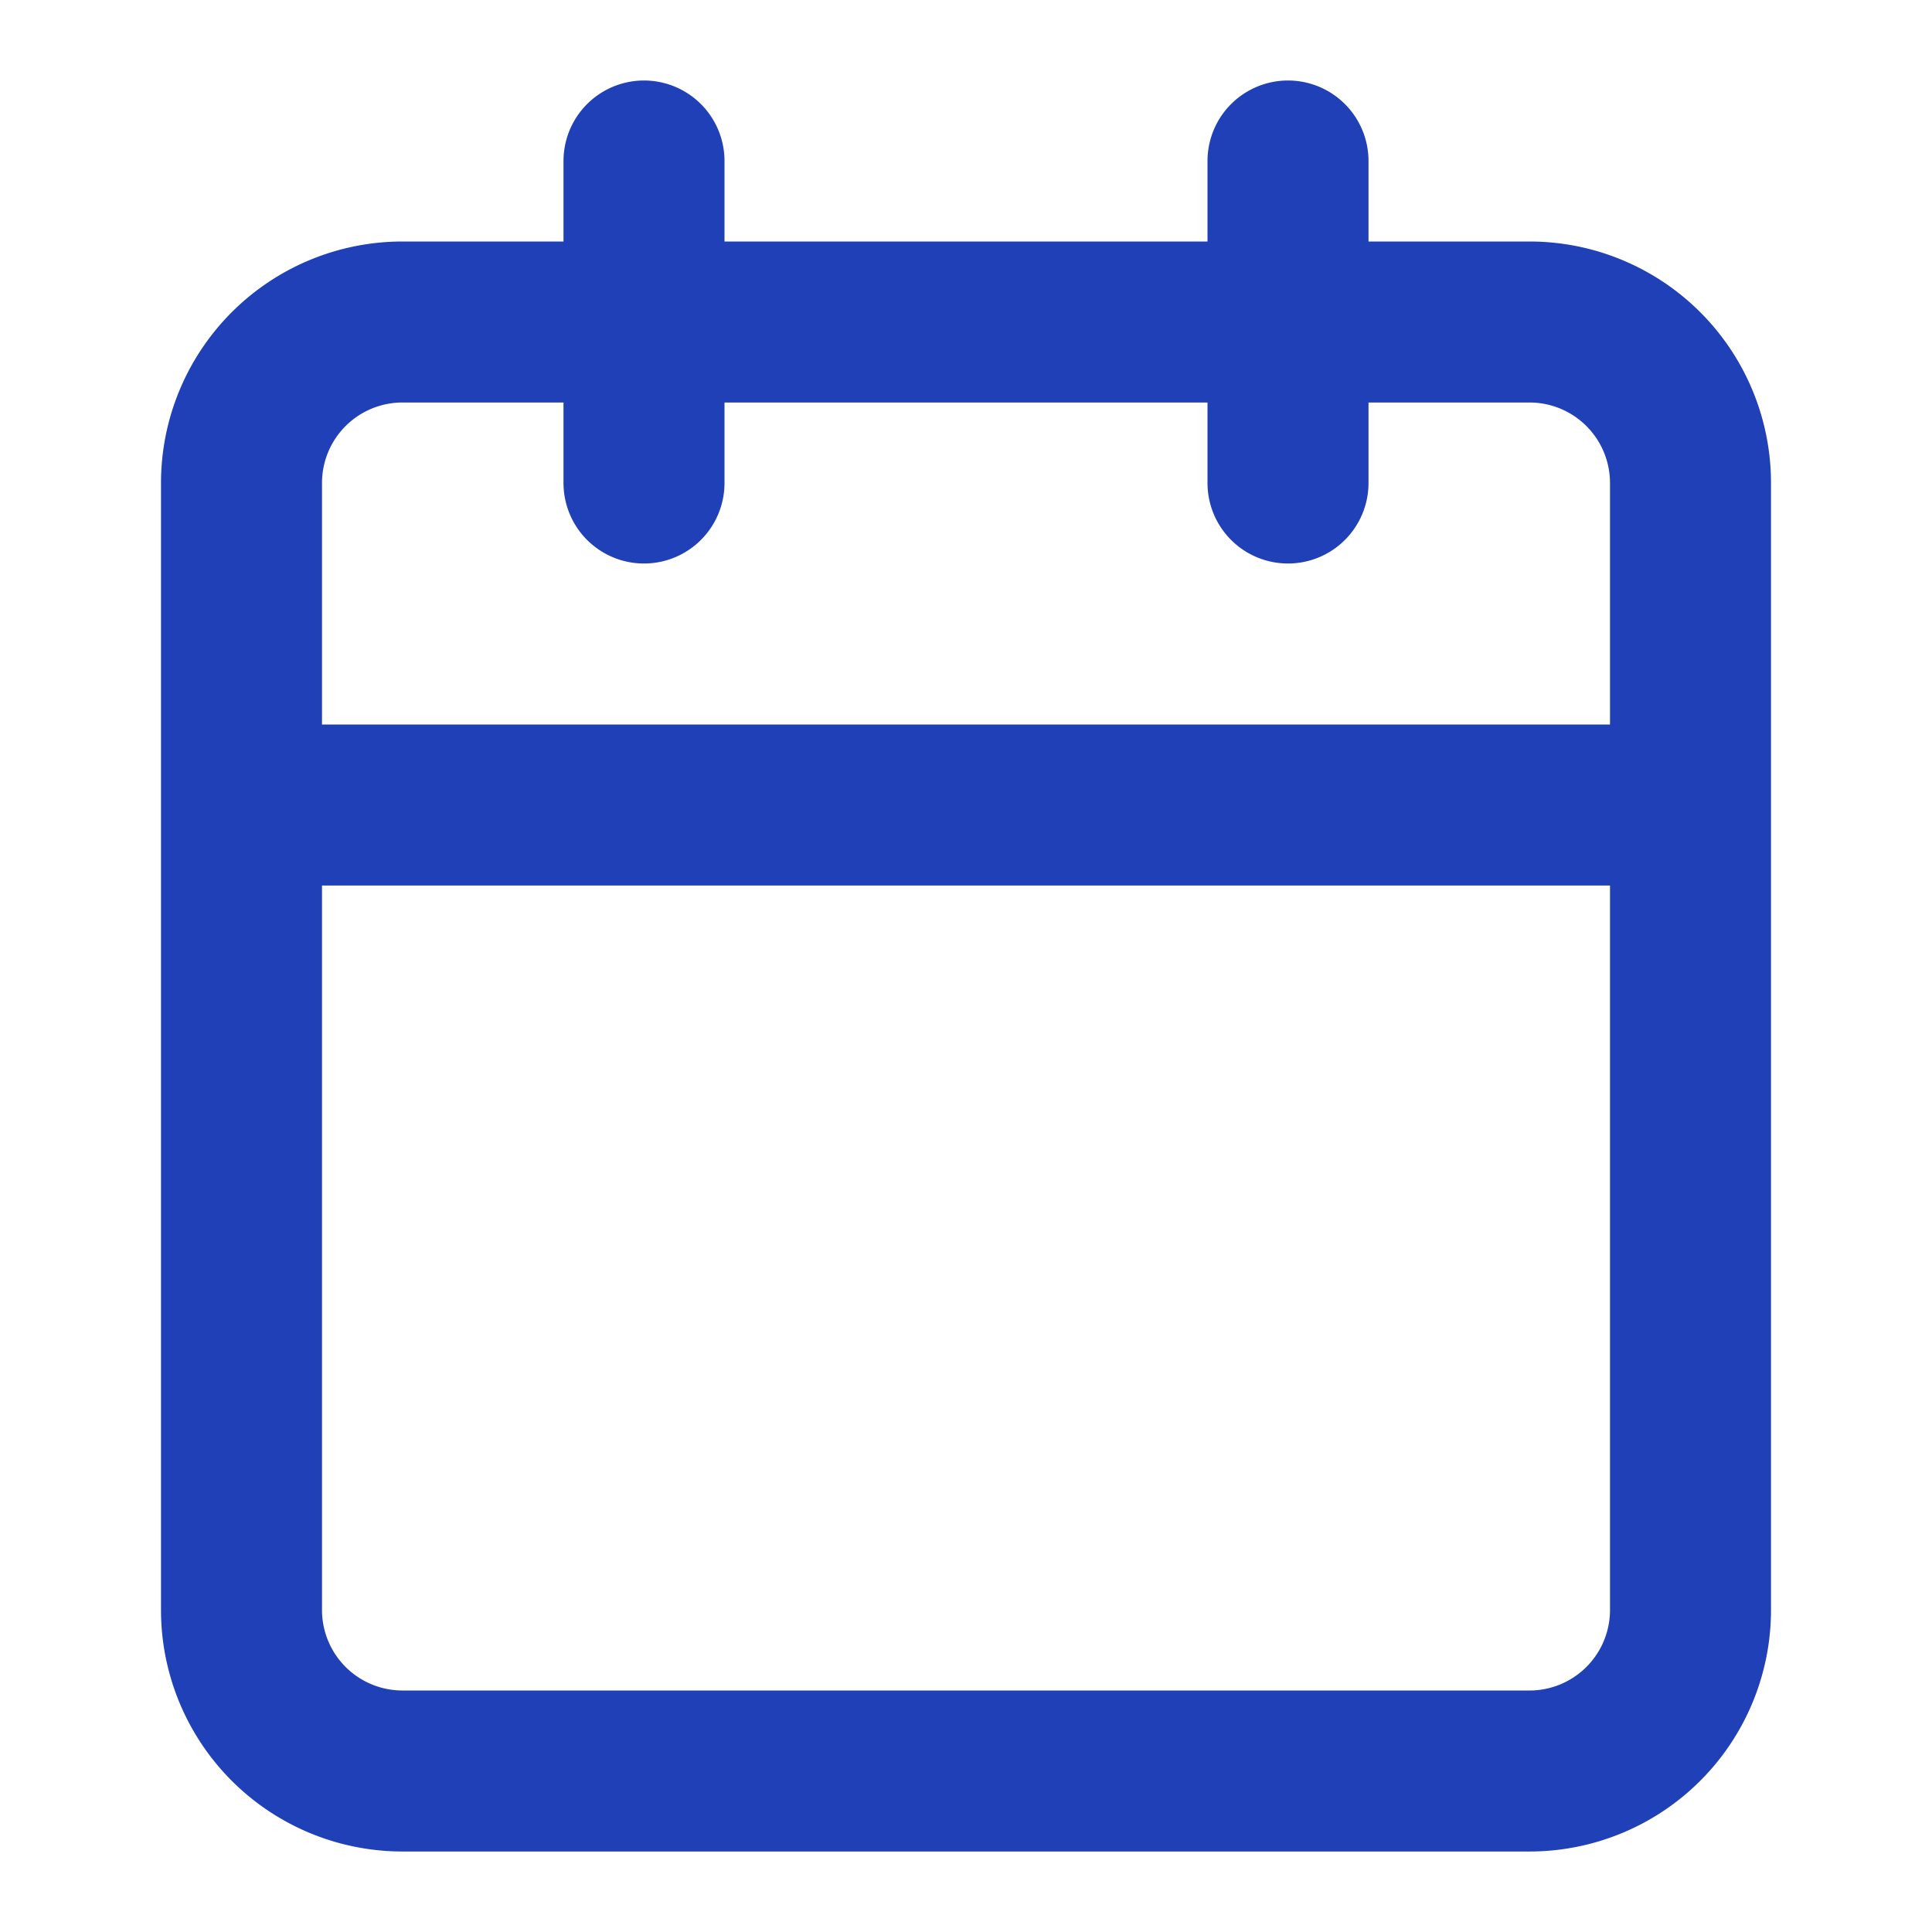 <svg xmlns="http://www.w3.org/2000/svg" width="24" height="24" fill="none"><g stroke="#2040B7" stroke-linecap="round" stroke-linejoin="round" stroke-width="2"><path d="M19 4H5a2 2 0 0 0-2 2v14a2 2 0 0 0 2 2h14a2 2 0 0 0 2-2V6a2 2 0 0 0-2-2ZM16 2v4M8 2v4M3 10h18"/></g></svg>
